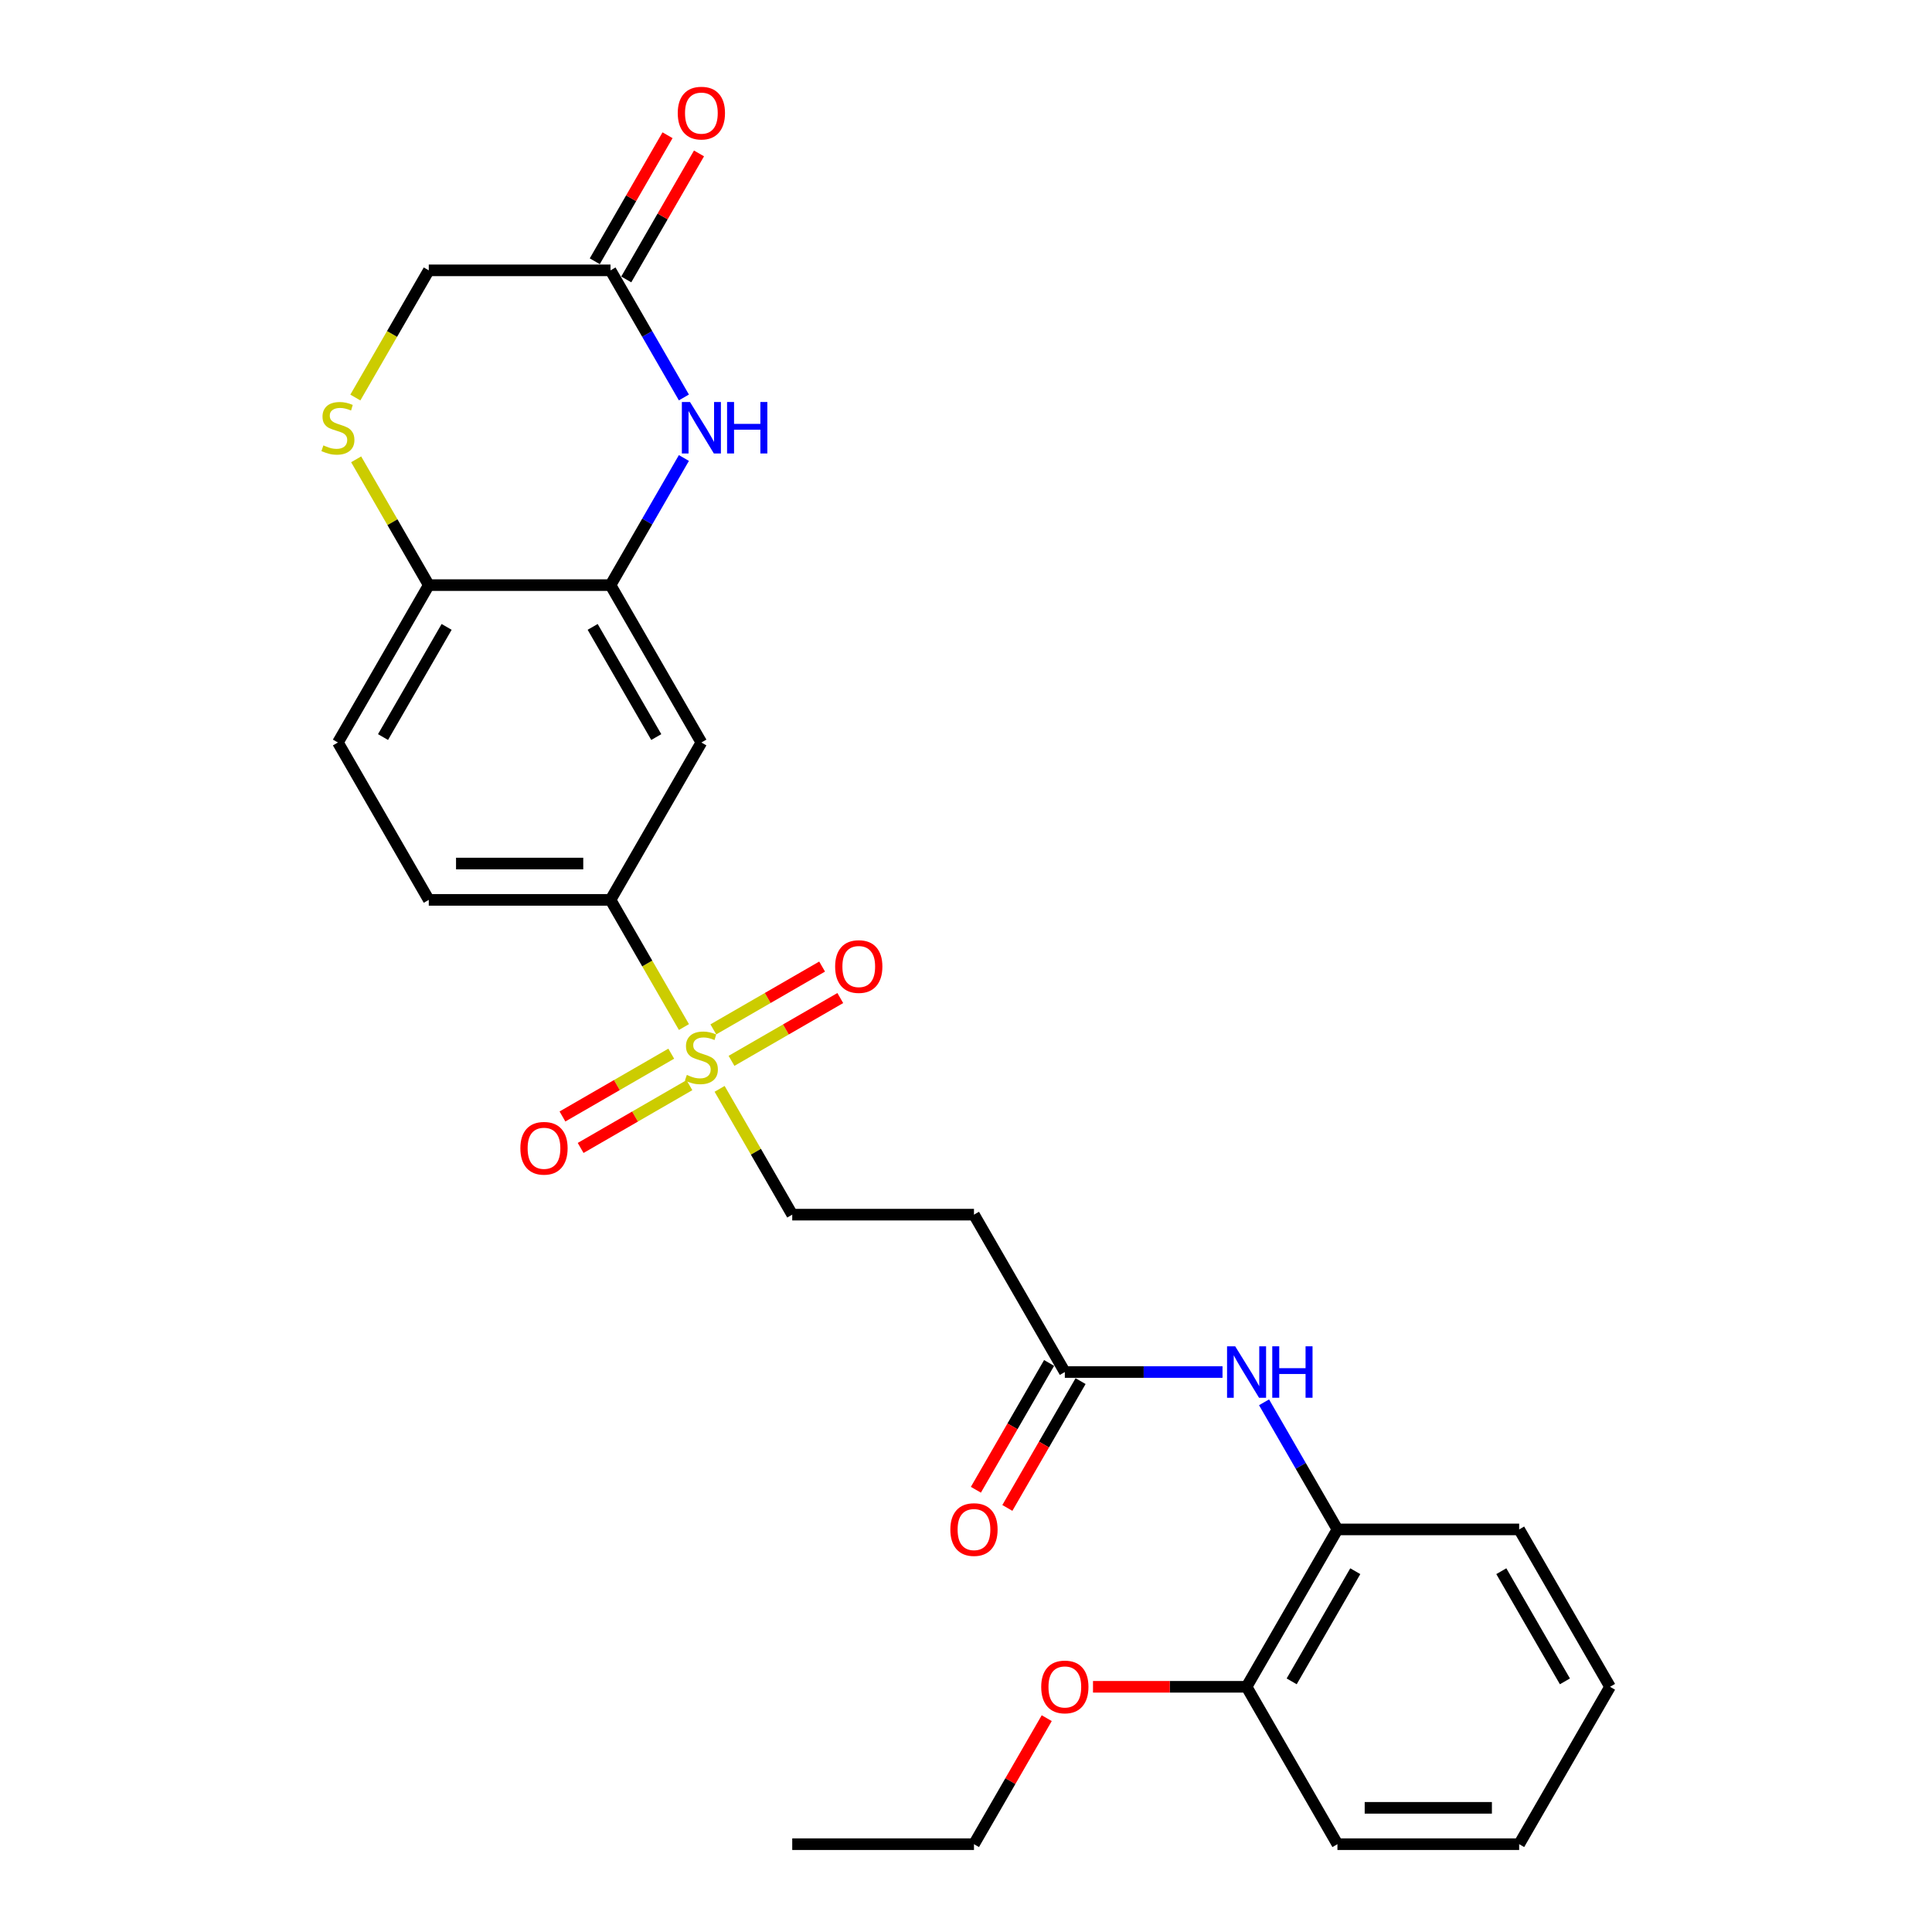 <?xml version='1.0' encoding='iso-8859-1'?>
<svg version='1.1' baseProfile='full'
              xmlns='http://www.w3.org/2000/svg'
                      xmlns:rdkit='http://www.rdkit.org/xml'
                      xmlns:xlink='http://www.w3.org/1999/xlink'
                  xml:space='preserve'
width='1000px' height='1000px' viewBox='0 0 1000 1000'>
<!-- END OF HEADER -->
<rect style='opacity:1.0;fill:#FFFFFF;stroke:none' width='1000' height='1000' x='0' y='0'> </rect>
<path class='bond-2' d='M 354.005,531.605 L 335.002,498.691' style='fill:none;fill-rule:evenodd;stroke:#CCCC00;stroke-width:6px;stroke-linecap:butt;stroke-linejoin:miter;stroke-opacity:1' />
<path class='bond-2' d='M 335.002,498.691 L 315.999,465.777' style='fill:none;fill-rule:evenodd;stroke:#000000;stroke-width:6px;stroke-linecap:butt;stroke-linejoin:miter;stroke-opacity:1' />
<path class='bond-9' d='M 372.47,563.587 L 391.266,596.143' style='fill:none;fill-rule:evenodd;stroke:#CCCC00;stroke-width:6px;stroke-linecap:butt;stroke-linejoin:miter;stroke-opacity:1' />
<path class='bond-9' d='M 391.266,596.143 L 410.063,628.7' style='fill:none;fill-rule:evenodd;stroke:#000000;stroke-width:6px;stroke-linecap:butt;stroke-linejoin:miter;stroke-opacity:1' />
<path class='bond-12' d='M 378.627,549.096 L 406.779,532.842' style='fill:none;fill-rule:evenodd;stroke:#CCCC00;stroke-width:6px;stroke-linecap:butt;stroke-linejoin:miter;stroke-opacity:1' />
<path class='bond-12' d='M 406.779,532.842 L 434.93,516.589' style='fill:none;fill-rule:evenodd;stroke:#FF0000;stroke-width:6px;stroke-linecap:butt;stroke-linejoin:miter;stroke-opacity:1' />
<path class='bond-12' d='M 369.221,532.804 L 397.372,516.55' style='fill:none;fill-rule:evenodd;stroke:#CCCC00;stroke-width:6px;stroke-linecap:butt;stroke-linejoin:miter;stroke-opacity:1' />
<path class='bond-12' d='M 397.372,516.55 L 425.524,500.297' style='fill:none;fill-rule:evenodd;stroke:#FF0000;stroke-width:6px;stroke-linecap:butt;stroke-linejoin:miter;stroke-opacity:1' />
<path class='bond-13' d='M 347.435,545.381 L 319.284,561.635' style='fill:none;fill-rule:evenodd;stroke:#CCCC00;stroke-width:6px;stroke-linecap:butt;stroke-linejoin:miter;stroke-opacity:1' />
<path class='bond-13' d='M 319.284,561.635 L 291.132,577.888' style='fill:none;fill-rule:evenodd;stroke:#FF0000;stroke-width:6px;stroke-linecap:butt;stroke-linejoin:miter;stroke-opacity:1' />
<path class='bond-13' d='M 356.842,561.673 L 328.69,577.927' style='fill:none;fill-rule:evenodd;stroke:#CCCC00;stroke-width:6px;stroke-linecap:butt;stroke-linejoin:miter;stroke-opacity:1' />
<path class='bond-13' d='M 328.69,577.927 L 300.538,594.18' style='fill:none;fill-rule:evenodd;stroke:#FF0000;stroke-width:6px;stroke-linecap:butt;stroke-linejoin:miter;stroke-opacity:1' />
<path class='bond-0' d='M 353.984,237.064 L 334.991,269.959' style='fill:none;fill-rule:evenodd;stroke:#0000FF;stroke-width:6px;stroke-linecap:butt;stroke-linejoin:miter;stroke-opacity:1' />
<path class='bond-0' d='M 334.991,269.959 L 315.999,302.854' style='fill:none;fill-rule:evenodd;stroke:#000000;stroke-width:6px;stroke-linecap:butt;stroke-linejoin:miter;stroke-opacity:1' />
<path class='bond-5' d='M 353.984,205.722 L 334.991,172.827' style='fill:none;fill-rule:evenodd;stroke:#0000FF;stroke-width:6px;stroke-linecap:butt;stroke-linejoin:miter;stroke-opacity:1' />
<path class='bond-5' d='M 334.991,172.827 L 315.999,139.931' style='fill:none;fill-rule:evenodd;stroke:#000000;stroke-width:6px;stroke-linecap:butt;stroke-linejoin:miter;stroke-opacity:1' />
<path class='bond-1' d='M 315.999,302.854 L 363.031,384.316' style='fill:none;fill-rule:evenodd;stroke:#000000;stroke-width:6px;stroke-linecap:butt;stroke-linejoin:miter;stroke-opacity:1' />
<path class='bond-1' d='M 306.762,324.48 L 339.684,381.503' style='fill:none;fill-rule:evenodd;stroke:#000000;stroke-width:6px;stroke-linecap:butt;stroke-linejoin:miter;stroke-opacity:1' />
<path class='bond-27' d='M 315.999,302.854 L 221.936,302.854' style='fill:none;fill-rule:evenodd;stroke:#000000;stroke-width:6px;stroke-linecap:butt;stroke-linejoin:miter;stroke-opacity:1' />
<path class='bond-3' d='M 315.999,465.777 L 363.031,384.316' style='fill:none;fill-rule:evenodd;stroke:#000000;stroke-width:6px;stroke-linecap:butt;stroke-linejoin:miter;stroke-opacity:1' />
<path class='bond-15' d='M 315.999,465.777 L 221.936,465.777' style='fill:none;fill-rule:evenodd;stroke:#000000;stroke-width:6px;stroke-linecap:butt;stroke-linejoin:miter;stroke-opacity:1' />
<path class='bond-15' d='M 301.89,446.964 L 236.045,446.964' style='fill:none;fill-rule:evenodd;stroke:#000000;stroke-width:6px;stroke-linecap:butt;stroke-linejoin:miter;stroke-opacity:1' />
<path class='bond-4' d='M 184.343,237.741 L 203.139,270.298' style='fill:none;fill-rule:evenodd;stroke:#CCCC00;stroke-width:6px;stroke-linecap:butt;stroke-linejoin:miter;stroke-opacity:1' />
<path class='bond-4' d='M 203.139,270.298 L 221.936,302.854' style='fill:none;fill-rule:evenodd;stroke:#000000;stroke-width:6px;stroke-linecap:butt;stroke-linejoin:miter;stroke-opacity:1' />
<path class='bond-14' d='M 183.93,205.76 L 202.933,172.846' style='fill:none;fill-rule:evenodd;stroke:#CCCC00;stroke-width:6px;stroke-linecap:butt;stroke-linejoin:miter;stroke-opacity:1' />
<path class='bond-14' d='M 202.933,172.846 L 221.936,139.931' style='fill:none;fill-rule:evenodd;stroke:#000000;stroke-width:6px;stroke-linecap:butt;stroke-linejoin:miter;stroke-opacity:1' />
<path class='bond-16' d='M 324.146,144.635 L 342.975,112.022' style='fill:none;fill-rule:evenodd;stroke:#000000;stroke-width:6px;stroke-linecap:butt;stroke-linejoin:miter;stroke-opacity:1' />
<path class='bond-16' d='M 342.975,112.022 L 361.804,79.409' style='fill:none;fill-rule:evenodd;stroke:#FF0000;stroke-width:6px;stroke-linecap:butt;stroke-linejoin:miter;stroke-opacity:1' />
<path class='bond-16' d='M 307.853,135.228 L 326.682,102.615' style='fill:none;fill-rule:evenodd;stroke:#000000;stroke-width:6px;stroke-linecap:butt;stroke-linejoin:miter;stroke-opacity:1' />
<path class='bond-16' d='M 326.682,102.615 L 345.512,70.002' style='fill:none;fill-rule:evenodd;stroke:#FF0000;stroke-width:6px;stroke-linecap:butt;stroke-linejoin:miter;stroke-opacity:1' />
<path class='bond-28' d='M 315.999,139.931 L 221.936,139.931' style='fill:none;fill-rule:evenodd;stroke:#000000;stroke-width:6px;stroke-linecap:butt;stroke-linejoin:miter;stroke-opacity:1' />
<path class='bond-6' d='M 632.768,710.161 L 591.963,710.161' style='fill:none;fill-rule:evenodd;stroke:#0000FF;stroke-width:6px;stroke-linecap:butt;stroke-linejoin:miter;stroke-opacity:1' />
<path class='bond-6' d='M 591.963,710.161 L 551.158,710.161' style='fill:none;fill-rule:evenodd;stroke:#000000;stroke-width:6px;stroke-linecap:butt;stroke-linejoin:miter;stroke-opacity:1' />
<path class='bond-11' d='M 654.269,725.832 L 673.261,758.727' style='fill:none;fill-rule:evenodd;stroke:#0000FF;stroke-width:6px;stroke-linecap:butt;stroke-linejoin:miter;stroke-opacity:1' />
<path class='bond-11' d='M 673.261,758.727 L 692.253,791.623' style='fill:none;fill-rule:evenodd;stroke:#000000;stroke-width:6px;stroke-linecap:butt;stroke-linejoin:miter;stroke-opacity:1' />
<path class='bond-7' d='M 551.158,710.161 L 504.126,628.7' style='fill:none;fill-rule:evenodd;stroke:#000000;stroke-width:6px;stroke-linecap:butt;stroke-linejoin:miter;stroke-opacity:1' />
<path class='bond-18' d='M 543.012,705.458 L 524.063,738.278' style='fill:none;fill-rule:evenodd;stroke:#000000;stroke-width:6px;stroke-linecap:butt;stroke-linejoin:miter;stroke-opacity:1' />
<path class='bond-18' d='M 524.063,738.278 L 505.115,771.098' style='fill:none;fill-rule:evenodd;stroke:#FF0000;stroke-width:6px;stroke-linecap:butt;stroke-linejoin:miter;stroke-opacity:1' />
<path class='bond-18' d='M 559.304,714.864 L 540.356,747.684' style='fill:none;fill-rule:evenodd;stroke:#000000;stroke-width:6px;stroke-linecap:butt;stroke-linejoin:miter;stroke-opacity:1' />
<path class='bond-18' d='M 540.356,747.684 L 521.407,780.504' style='fill:none;fill-rule:evenodd;stroke:#FF0000;stroke-width:6px;stroke-linecap:butt;stroke-linejoin:miter;stroke-opacity:1' />
<path class='bond-8' d='M 221.936,302.854 L 174.904,384.316' style='fill:none;fill-rule:evenodd;stroke:#000000;stroke-width:6px;stroke-linecap:butt;stroke-linejoin:miter;stroke-opacity:1' />
<path class='bond-8' d='M 231.173,324.48 L 198.251,381.503' style='fill:none;fill-rule:evenodd;stroke:#000000;stroke-width:6px;stroke-linecap:butt;stroke-linejoin:miter;stroke-opacity:1' />
<path class='bond-10' d='M 410.063,628.7 L 504.126,628.7' style='fill:none;fill-rule:evenodd;stroke:#000000;stroke-width:6px;stroke-linecap:butt;stroke-linejoin:miter;stroke-opacity:1' />
<path class='bond-17' d='M 692.253,791.623 L 645.222,873.084' style='fill:none;fill-rule:evenodd;stroke:#000000;stroke-width:6px;stroke-linecap:butt;stroke-linejoin:miter;stroke-opacity:1' />
<path class='bond-17' d='M 701.491,813.248 L 668.569,870.271' style='fill:none;fill-rule:evenodd;stroke:#000000;stroke-width:6px;stroke-linecap:butt;stroke-linejoin:miter;stroke-opacity:1' />
<path class='bond-21' d='M 692.253,791.623 L 786.317,791.623' style='fill:none;fill-rule:evenodd;stroke:#000000;stroke-width:6px;stroke-linecap:butt;stroke-linejoin:miter;stroke-opacity:1' />
<path class='bond-19' d='M 221.936,465.777 L 174.904,384.316' style='fill:none;fill-rule:evenodd;stroke:#000000;stroke-width:6px;stroke-linecap:butt;stroke-linejoin:miter;stroke-opacity:1' />
<path class='bond-20' d='M 645.222,873.084 L 605.48,873.084' style='fill:none;fill-rule:evenodd;stroke:#000000;stroke-width:6px;stroke-linecap:butt;stroke-linejoin:miter;stroke-opacity:1' />
<path class='bond-20' d='M 605.48,873.084 L 565.738,873.084' style='fill:none;fill-rule:evenodd;stroke:#FF0000;stroke-width:6px;stroke-linecap:butt;stroke-linejoin:miter;stroke-opacity:1' />
<path class='bond-22' d='M 645.222,873.084 L 692.253,954.545' style='fill:none;fill-rule:evenodd;stroke:#000000;stroke-width:6px;stroke-linecap:butt;stroke-linejoin:miter;stroke-opacity:1' />
<path class='bond-23' d='M 541.785,889.319 L 522.956,921.932' style='fill:none;fill-rule:evenodd;stroke:#FF0000;stroke-width:6px;stroke-linecap:butt;stroke-linejoin:miter;stroke-opacity:1' />
<path class='bond-23' d='M 522.956,921.932 L 504.126,954.545' style='fill:none;fill-rule:evenodd;stroke:#000000;stroke-width:6px;stroke-linecap:butt;stroke-linejoin:miter;stroke-opacity:1' />
<path class='bond-25' d='M 786.317,791.623 L 833.349,873.084' style='fill:none;fill-rule:evenodd;stroke:#000000;stroke-width:6px;stroke-linecap:butt;stroke-linejoin:miter;stroke-opacity:1' />
<path class='bond-25' d='M 777.079,813.248 L 810.002,870.271' style='fill:none;fill-rule:evenodd;stroke:#000000;stroke-width:6px;stroke-linecap:butt;stroke-linejoin:miter;stroke-opacity:1' />
<path class='bond-29' d='M 692.253,954.545 L 786.317,954.545' style='fill:none;fill-rule:evenodd;stroke:#000000;stroke-width:6px;stroke-linecap:butt;stroke-linejoin:miter;stroke-opacity:1' />
<path class='bond-29' d='M 706.363,935.733 L 772.207,935.733' style='fill:none;fill-rule:evenodd;stroke:#000000;stroke-width:6px;stroke-linecap:butt;stroke-linejoin:miter;stroke-opacity:1' />
<path class='bond-24' d='M 504.126,954.545 L 410.063,954.545' style='fill:none;fill-rule:evenodd;stroke:#000000;stroke-width:6px;stroke-linecap:butt;stroke-linejoin:miter;stroke-opacity:1' />
<path class='bond-26' d='M 833.349,873.084 L 786.317,954.545' style='fill:none;fill-rule:evenodd;stroke:#000000;stroke-width:6px;stroke-linecap:butt;stroke-linejoin:miter;stroke-opacity:1' />
<path  class='atom-0' d='M 355.506 556.381
Q 355.807 556.494, 357.049 557.021
Q 358.29 557.548, 359.645 557.886
Q 361.037 558.187, 362.392 558.187
Q 364.912 558.187, 366.38 556.983
Q 367.847 555.742, 367.847 553.597
Q 367.847 552.13, 367.095 551.227
Q 366.38 550.324, 365.251 549.835
Q 364.122 549.345, 362.241 548.781
Q 359.871 548.066, 358.441 547.389
Q 357.049 546.712, 356.033 545.282
Q 355.055 543.852, 355.055 541.444
Q 355.055 538.095, 357.312 536.026
Q 359.607 533.957, 364.122 533.957
Q 367.208 533.957, 370.707 535.424
L 369.841 538.321
Q 366.643 537.004, 364.235 537.004
Q 361.639 537.004, 360.209 538.095
Q 358.779 539.149, 358.817 540.993
Q 358.817 542.422, 359.532 543.288
Q 360.285 544.153, 361.338 544.642
Q 362.429 545.131, 364.235 545.696
Q 366.643 546.448, 368.073 547.201
Q 369.503 547.953, 370.519 549.496
Q 371.572 551.001, 371.572 553.597
Q 371.572 557.284, 369.089 559.279
Q 366.643 561.235, 362.542 561.235
Q 360.172 561.235, 358.366 560.708
Q 356.597 560.219, 354.49 559.354
L 355.506 556.381
' fill='#CCCC00'/>
<path  class='atom-1' d='M 357.143 208.073
L 365.872 222.183
Q 366.737 223.575, 368.129 226.096
Q 369.522 228.617, 369.597 228.767
L 369.597 208.073
L 373.134 208.073
L 373.134 234.712
L 369.484 234.712
L 360.115 219.286
Q 359.024 217.48, 357.858 215.41
Q 356.729 213.341, 356.39 212.701
L 356.39 234.712
L 352.929 234.712
L 352.929 208.073
L 357.143 208.073
' fill='#0000FF'/>
<path  class='atom-1' d='M 376.332 208.073
L 379.944 208.073
L 379.944 219.399
L 393.564 219.399
L 393.564 208.073
L 397.176 208.073
L 397.176 234.712
L 393.564 234.712
L 393.564 222.409
L 379.944 222.409
L 379.944 234.712
L 376.332 234.712
L 376.332 208.073
' fill='#0000FF'/>
<path  class='atom-5' d='M 167.379 230.536
Q 167.68 230.649, 168.922 231.175
Q 170.163 231.702, 171.518 232.041
Q 172.91 232.342, 174.264 232.342
Q 176.785 232.342, 178.253 231.138
Q 179.72 229.896, 179.72 227.752
Q 179.72 226.284, 178.968 225.381
Q 178.253 224.478, 177.124 223.989
Q 175.995 223.5, 174.114 222.936
Q 171.744 222.221, 170.314 221.543
Q 168.922 220.866, 167.906 219.436
Q 166.928 218.007, 166.928 215.599
Q 166.928 212.25, 169.185 210.181
Q 171.48 208.111, 175.995 208.111
Q 179.081 208.111, 182.58 209.579
L 181.714 212.476
Q 178.516 211.159, 176.108 211.159
Q 173.512 211.159, 172.082 212.25
Q 170.652 213.303, 170.69 215.147
Q 170.69 216.577, 171.405 217.442
Q 172.157 218.308, 173.211 218.797
Q 174.302 219.286, 176.108 219.85
Q 178.516 220.603, 179.946 221.355
Q 181.376 222.108, 182.392 223.65
Q 183.445 225.155, 183.445 227.752
Q 183.445 231.439, 180.962 233.433
Q 178.516 235.39, 174.415 235.39
Q 172.045 235.39, 170.239 234.863
Q 168.47 234.374, 166.363 233.508
L 167.379 230.536
' fill='#CCCC00'/>
<path  class='atom-7' d='M 639.333 696.842
L 648.062 710.951
Q 648.928 712.344, 650.32 714.864
Q 651.712 717.385, 651.787 717.536
L 651.787 696.842
L 655.324 696.842
L 655.324 723.481
L 651.674 723.481
L 642.306 708.054
Q 641.215 706.248, 640.048 704.179
Q 638.919 702.109, 638.581 701.47
L 638.581 723.481
L 635.119 723.481
L 635.119 696.842
L 639.333 696.842
' fill='#0000FF'/>
<path  class='atom-7' d='M 658.522 696.842
L 662.134 696.842
L 662.134 708.167
L 675.755 708.167
L 675.755 696.842
L 679.367 696.842
L 679.367 723.481
L 675.755 723.481
L 675.755 711.177
L 662.134 711.177
L 662.134 723.481
L 658.522 723.481
L 658.522 696.842
' fill='#0000FF'/>
<path  class='atom-13' d='M 432.264 500.282
Q 432.264 493.886, 435.425 490.311
Q 438.585 486.737, 444.493 486.737
Q 450.4 486.737, 453.56 490.311
Q 456.721 493.886, 456.721 500.282
Q 456.721 506.754, 453.523 510.441
Q 450.324 514.09, 444.493 514.09
Q 438.623 514.09, 435.425 510.441
Q 432.264 506.791, 432.264 500.282
M 444.493 511.08
Q 448.556 511.08, 450.738 508.371
Q 452.958 505.625, 452.958 500.282
Q 452.958 495.052, 450.738 492.418
Q 448.556 489.747, 444.493 489.747
Q 440.429 489.747, 438.209 492.381
Q 436.027 495.014, 436.027 500.282
Q 436.027 505.662, 438.209 508.371
Q 440.429 511.08, 444.493 511.08
' fill='#FF0000'/>
<path  class='atom-14' d='M 269.342 594.345
Q 269.342 587.949, 272.502 584.375
Q 275.663 580.8, 281.57 580.8
Q 287.477 580.8, 290.637 584.375
Q 293.798 587.949, 293.798 594.345
Q 293.798 600.817, 290.6 604.504
Q 287.402 608.154, 281.57 608.154
Q 275.7 608.154, 272.502 604.504
Q 269.342 600.855, 269.342 594.345
M 281.57 605.144
Q 285.633 605.144, 287.816 602.435
Q 290.035 599.688, 290.035 594.345
Q 290.035 589.116, 287.816 586.482
Q 285.633 583.81, 281.57 583.81
Q 277.506 583.81, 275.286 586.444
Q 273.104 589.078, 273.104 594.345
Q 273.104 599.726, 275.286 602.435
Q 277.506 605.144, 281.57 605.144
' fill='#FF0000'/>
<path  class='atom-17' d='M 350.803 58.545
Q 350.803 52.149, 353.963 48.575
Q 357.124 45, 363.031 45
Q 368.938 45, 372.099 48.575
Q 375.259 52.149, 375.259 58.545
Q 375.259 65.017, 372.061 68.704
Q 368.863 72.354, 363.031 72.354
Q 357.162 72.354, 353.963 68.704
Q 350.803 65.055, 350.803 58.545
M 363.031 69.344
Q 367.095 69.344, 369.277 66.635
Q 371.497 63.888, 371.497 58.545
Q 371.497 53.315, 369.277 50.682
Q 367.095 48.01, 363.031 48.01
Q 358.968 48.01, 356.748 50.644
Q 354.565 53.278, 354.565 58.545
Q 354.565 63.926, 356.748 66.635
Q 358.968 69.344, 363.031 69.344
' fill='#FF0000'/>
<path  class='atom-19' d='M 491.898 791.698
Q 491.898 785.302, 495.059 781.727
Q 498.219 778.153, 504.126 778.153
Q 510.034 778.153, 513.194 781.727
Q 516.355 785.302, 516.355 791.698
Q 516.355 798.169, 513.157 801.857
Q 509.958 805.506, 504.126 805.506
Q 498.257 805.506, 495.059 801.857
Q 491.898 798.207, 491.898 791.698
M 504.126 802.496
Q 508.19 802.496, 510.372 799.787
Q 512.592 797.041, 512.592 791.698
Q 512.592 786.468, 510.372 783.834
Q 508.19 781.163, 504.126 781.163
Q 500.063 781.163, 497.843 783.797
Q 495.661 786.43, 495.661 791.698
Q 495.661 797.078, 497.843 799.787
Q 500.063 802.496, 504.126 802.496
' fill='#FF0000'/>
<path  class='atom-21' d='M 538.93 873.159
Q 538.93 866.763, 542.09 863.189
Q 545.251 859.614, 551.158 859.614
Q 557.065 859.614, 560.226 863.189
Q 563.386 866.763, 563.386 873.159
Q 563.386 879.631, 560.188 883.318
Q 556.99 886.968, 551.158 886.968
Q 545.289 886.968, 542.09 883.318
Q 538.93 879.669, 538.93 873.159
M 551.158 883.958
Q 555.222 883.958, 557.404 881.249
Q 559.624 878.502, 559.624 873.159
Q 559.624 867.929, 557.404 865.296
Q 555.222 862.624, 551.158 862.624
Q 547.095 862.624, 544.875 865.258
Q 542.692 867.892, 542.692 873.159
Q 542.692 878.54, 544.875 881.249
Q 547.095 883.958, 551.158 883.958
' fill='#FF0000'/>
</svg>
